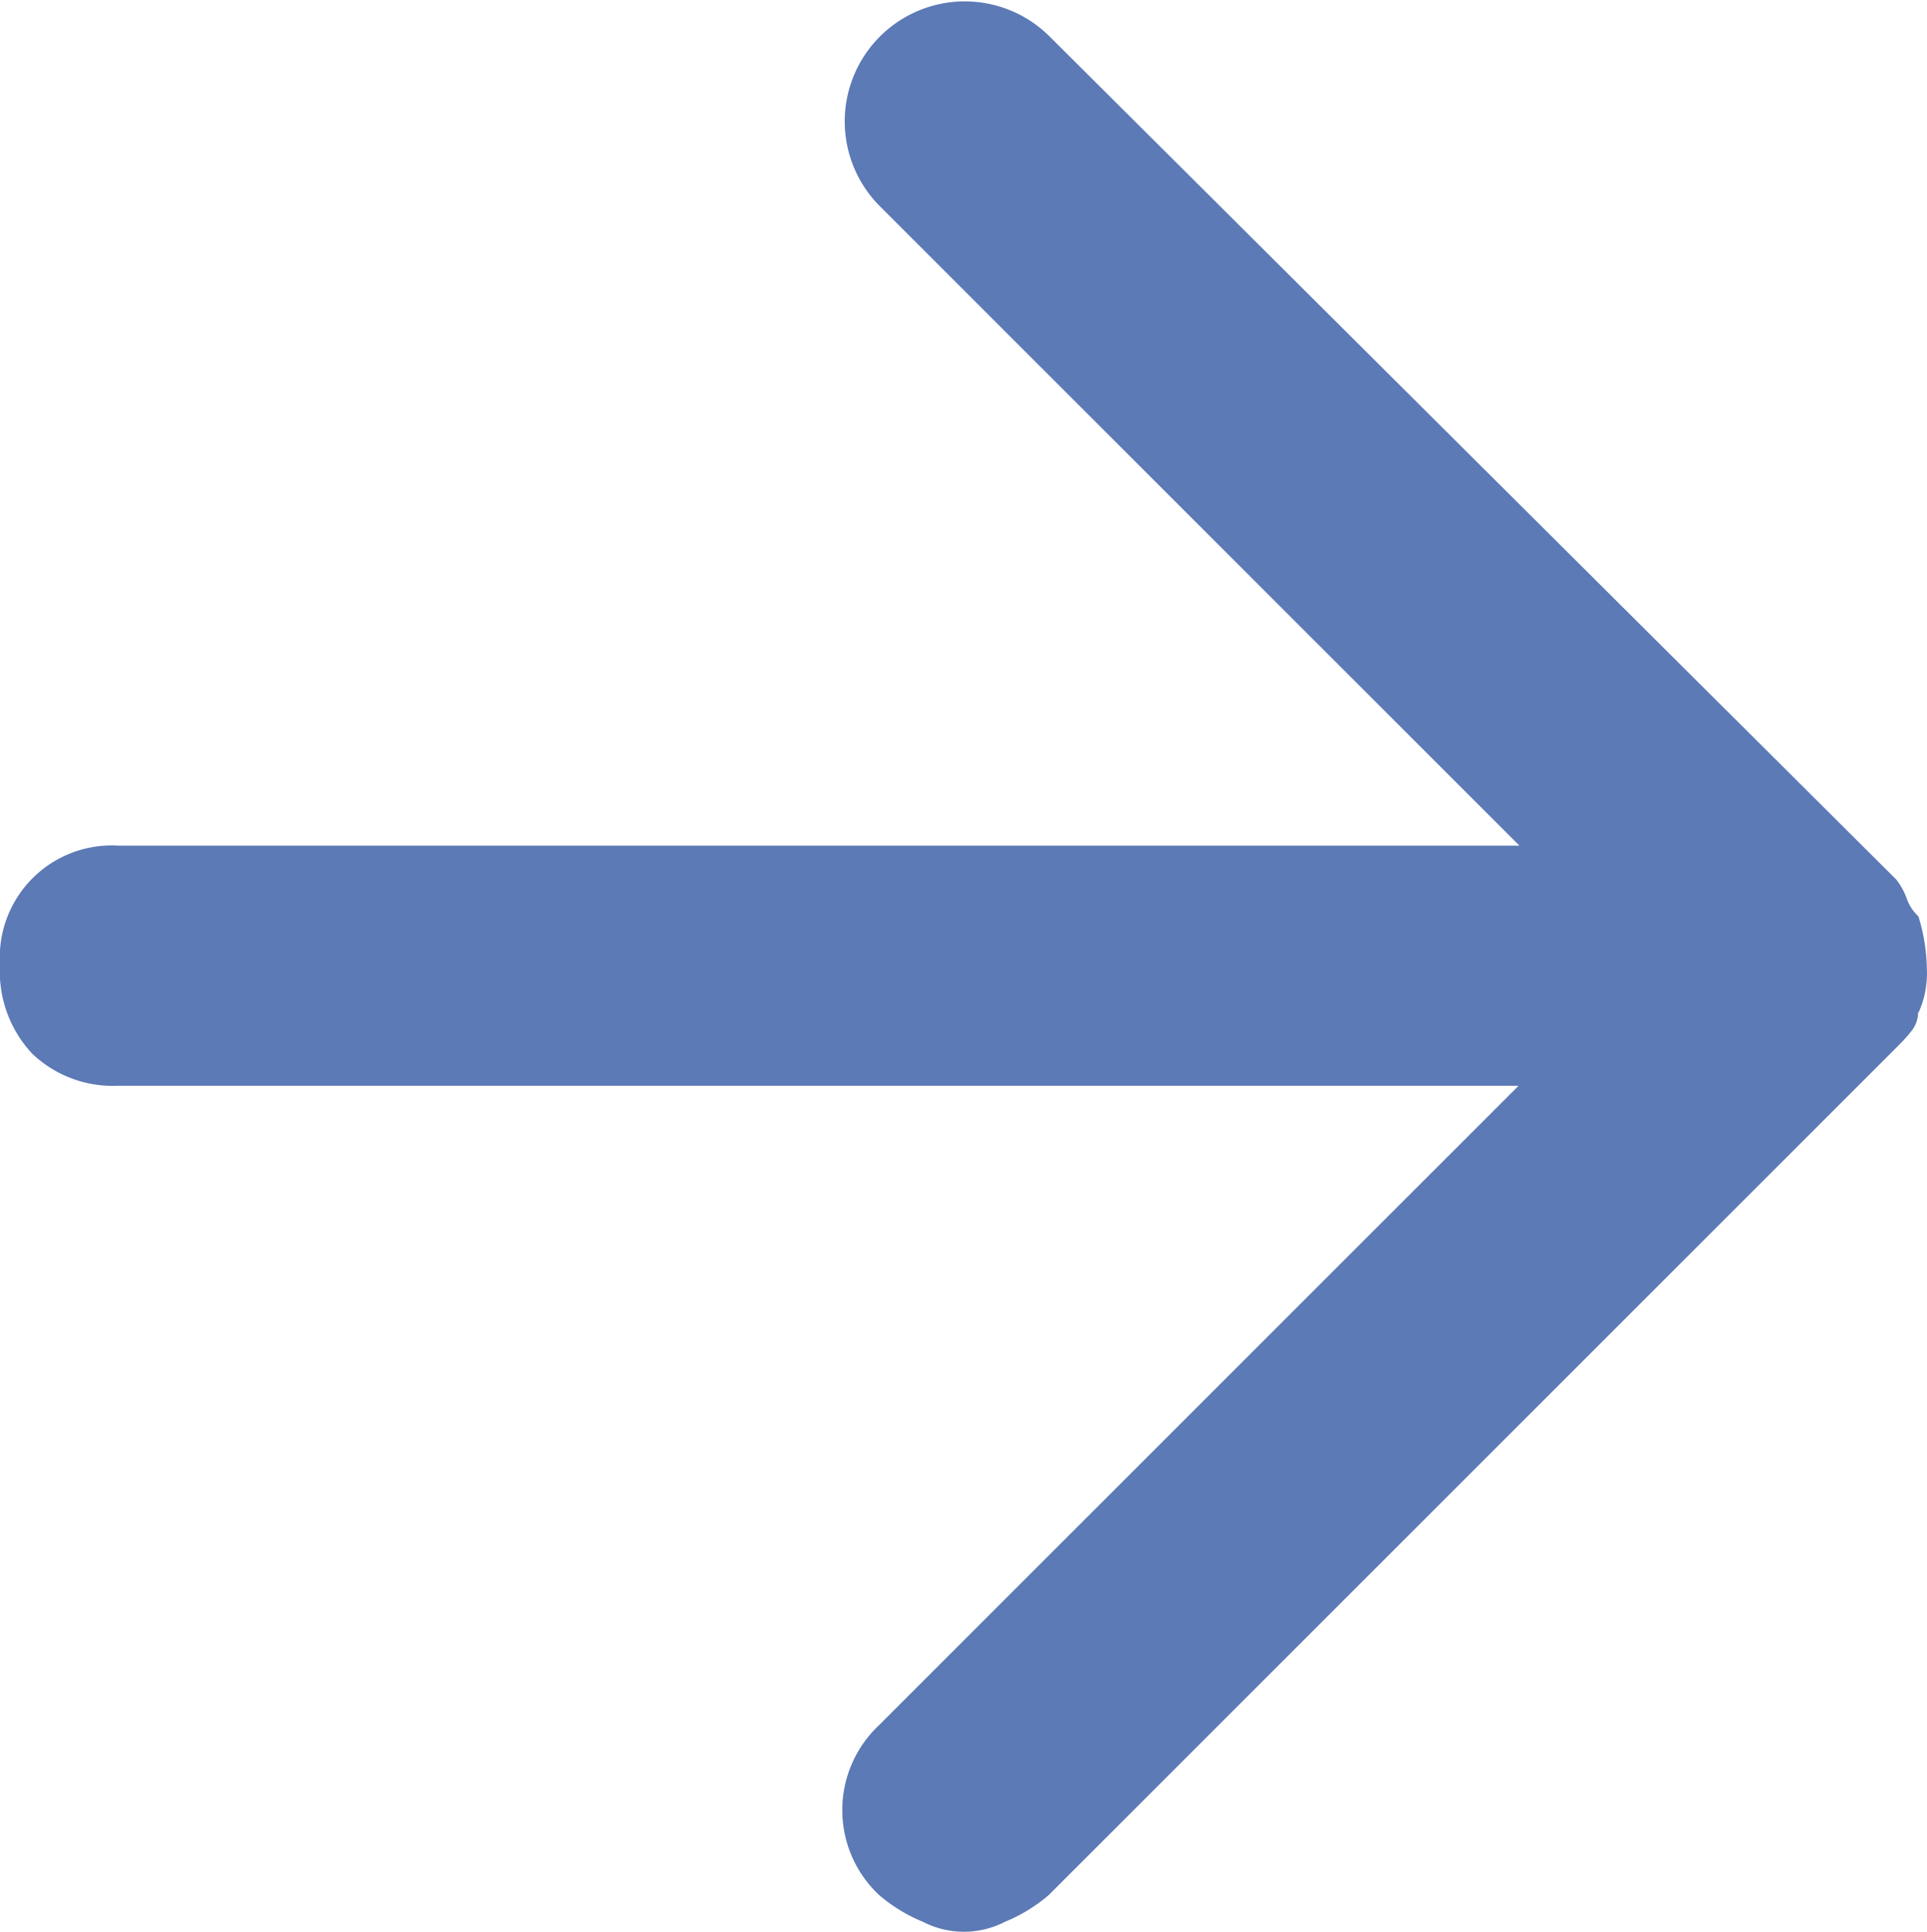 <svg xmlns="http://www.w3.org/2000/svg" width="17.98" height="18.033" viewBox="0 0 17.98 18.033"><path id="パス_1067" data-name="パス 1067" d="M181.4,25.436a.881.881,0,0,0,.079-.4,1.744,1.744,0,0,0-.079-.5.411.411,0,0,1-.106-.158.654.654,0,0,0-.1-.185l-7.9-7.868a1.12,1.12,0,1,0-1.584,1.584l5.967,5.967H164.609a1.045,1.045,0,0,0-1.109,1.109,1.123,1.123,0,0,0,.3.832,1.089,1.089,0,0,0,.8.3h13.069l-5.967,5.967a1.087,1.087,0,0,0,0,1.585,1.508,1.508,0,0,0,.409.25.835.835,0,0,0,.766,0,1.493,1.493,0,0,0,.409-.25l7.9-7.9c.053-.053.1-.1.145-.158a.282.282,0,0,0,.066-.185" transform="translate(-163.5 -15.984)" fill="#5c7ab6"/></svg>